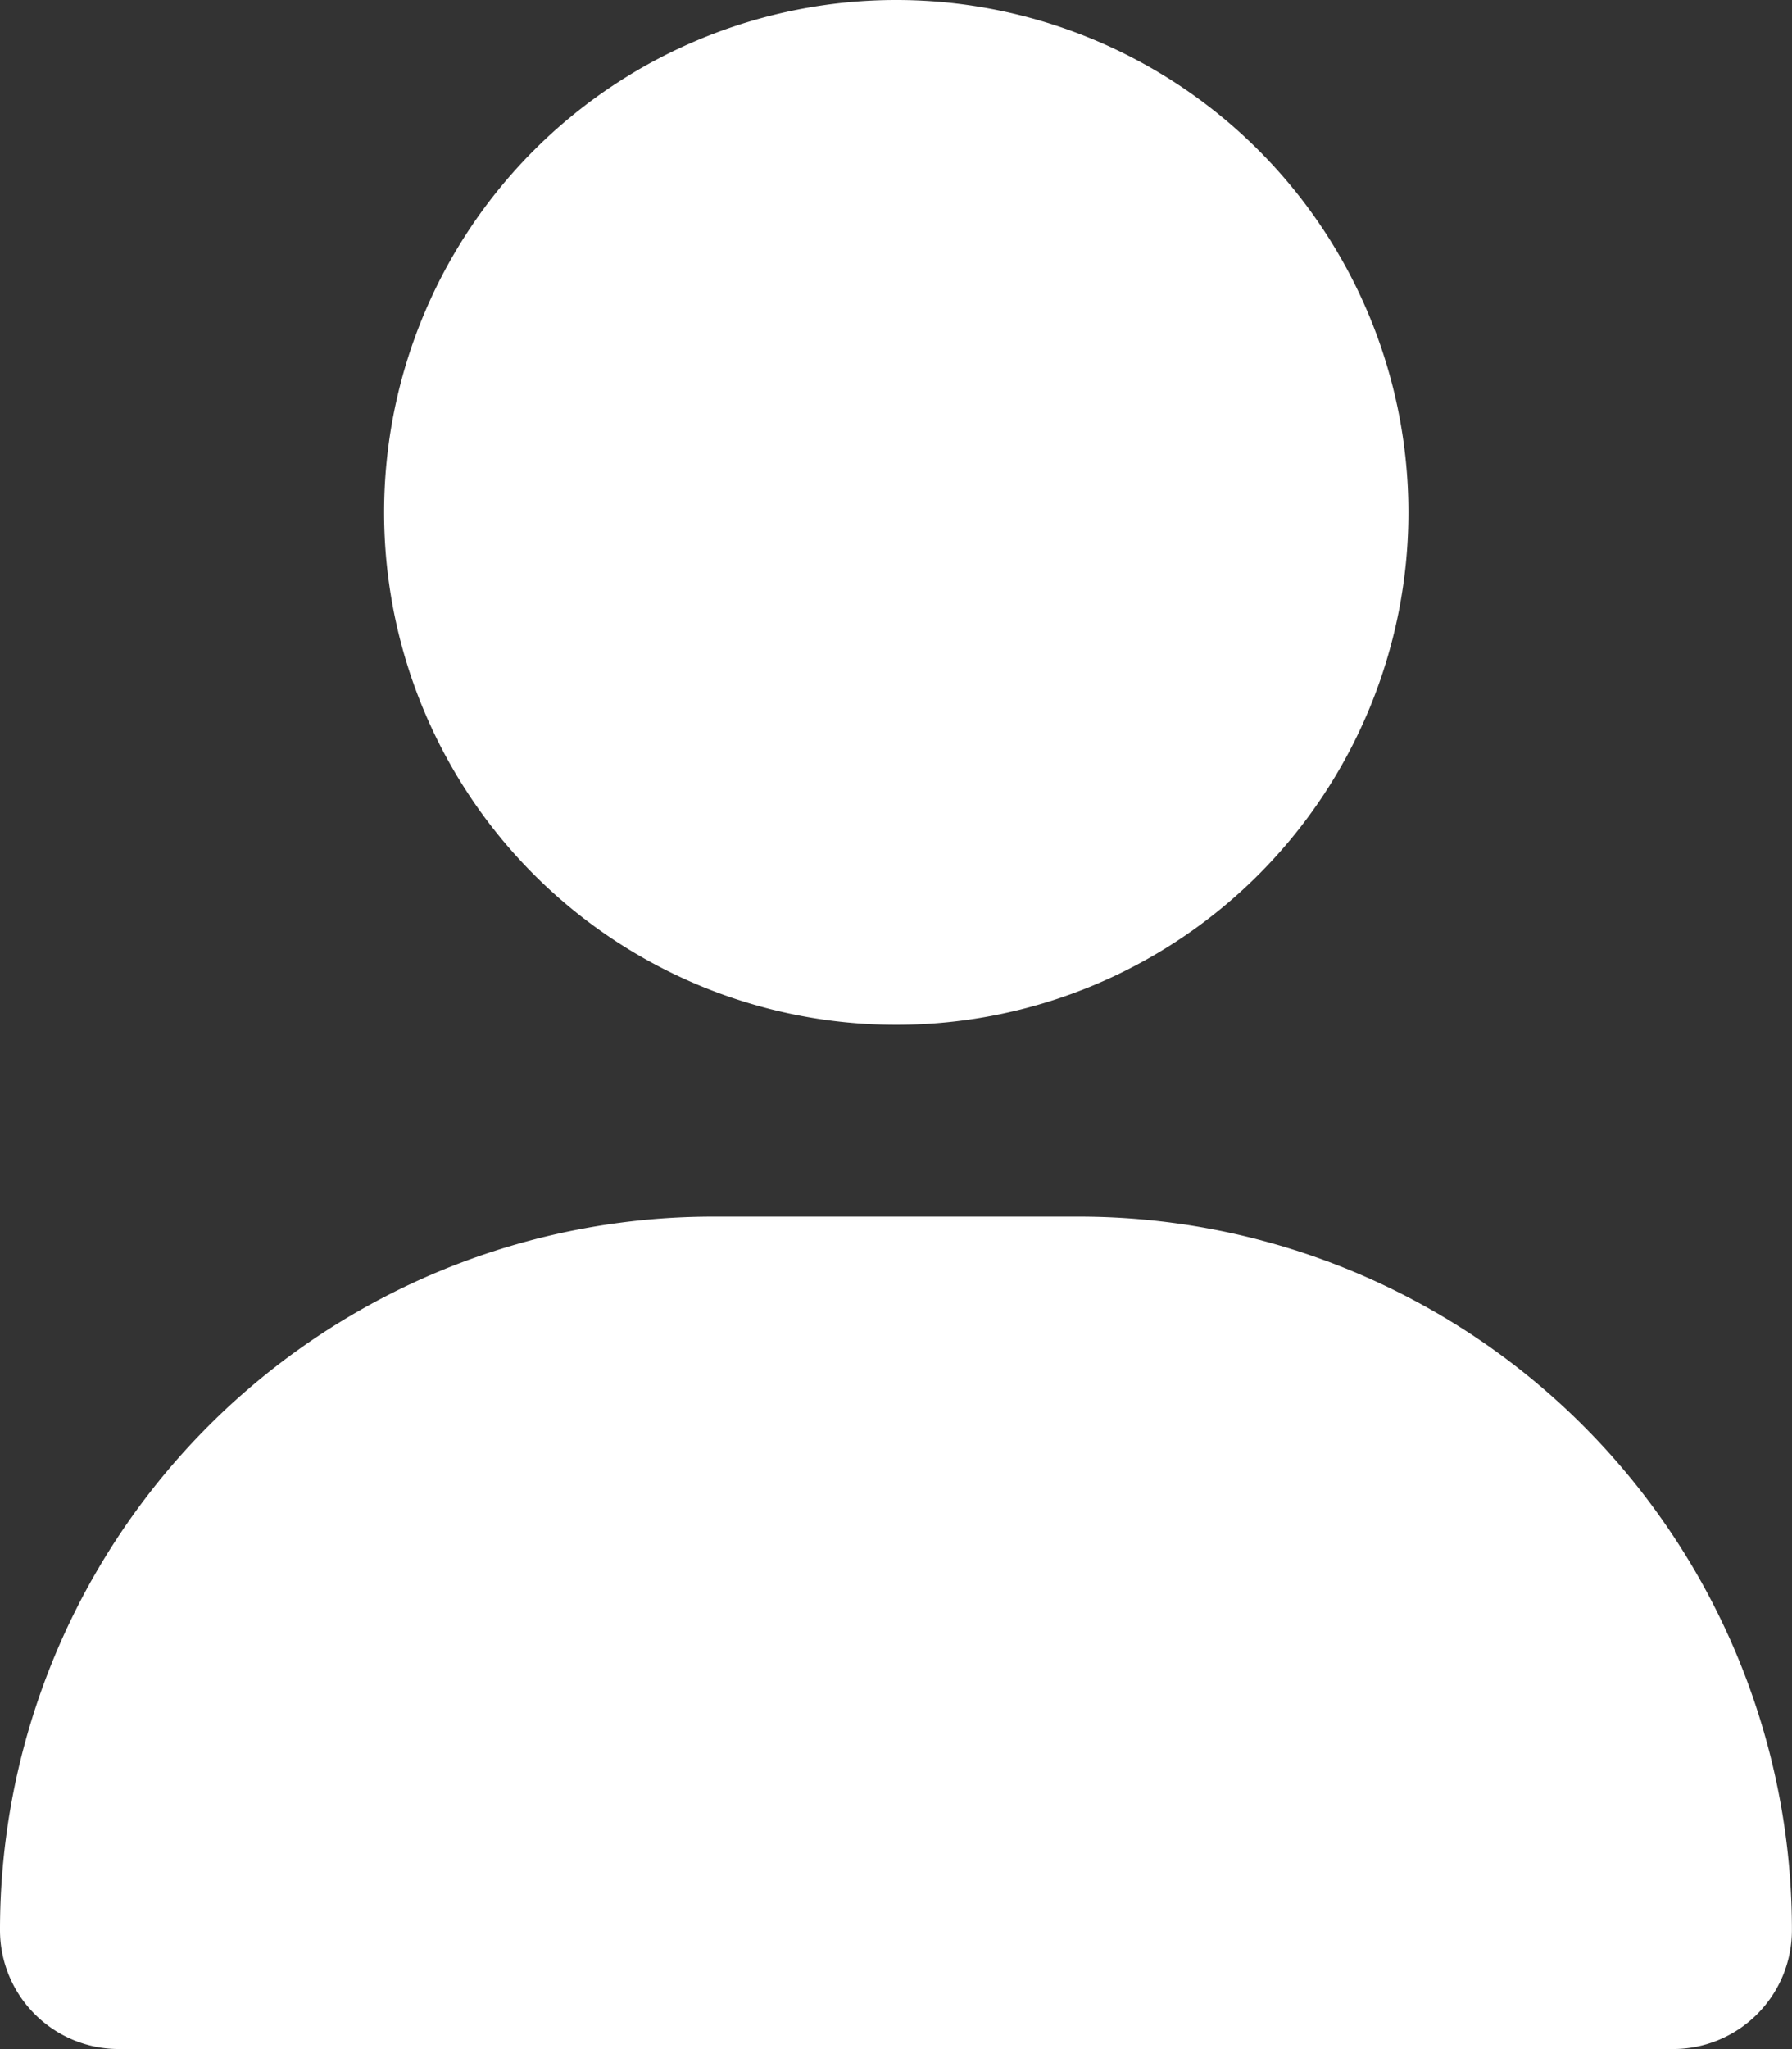 <svg xmlns="http://www.w3.org/2000/svg" width="23.793" height="27.192" viewBox="0 0 23.793 27.192">
  <rect x="0" y="0" width="23.793" height="27.192" fill="#333333" stroke="none"/>
  <path id="Icon_fa-solid-user" data-name="Icon fa-solid-user" d="M11.9,13.6A6.8,6.8,0,1,0,5.1,6.8,6.8,6.8,0,0,0,11.9,13.6ZM9.469,16.145A9.467,9.467,0,0,0,0,25.614a1.578,1.578,0,0,0,1.577,1.577H22.215a1.578,1.578,0,0,0,1.577-1.577,9.467,9.467,0,0,0-9.469-9.469H9.469Z" fill="#fff"/>
</svg>
